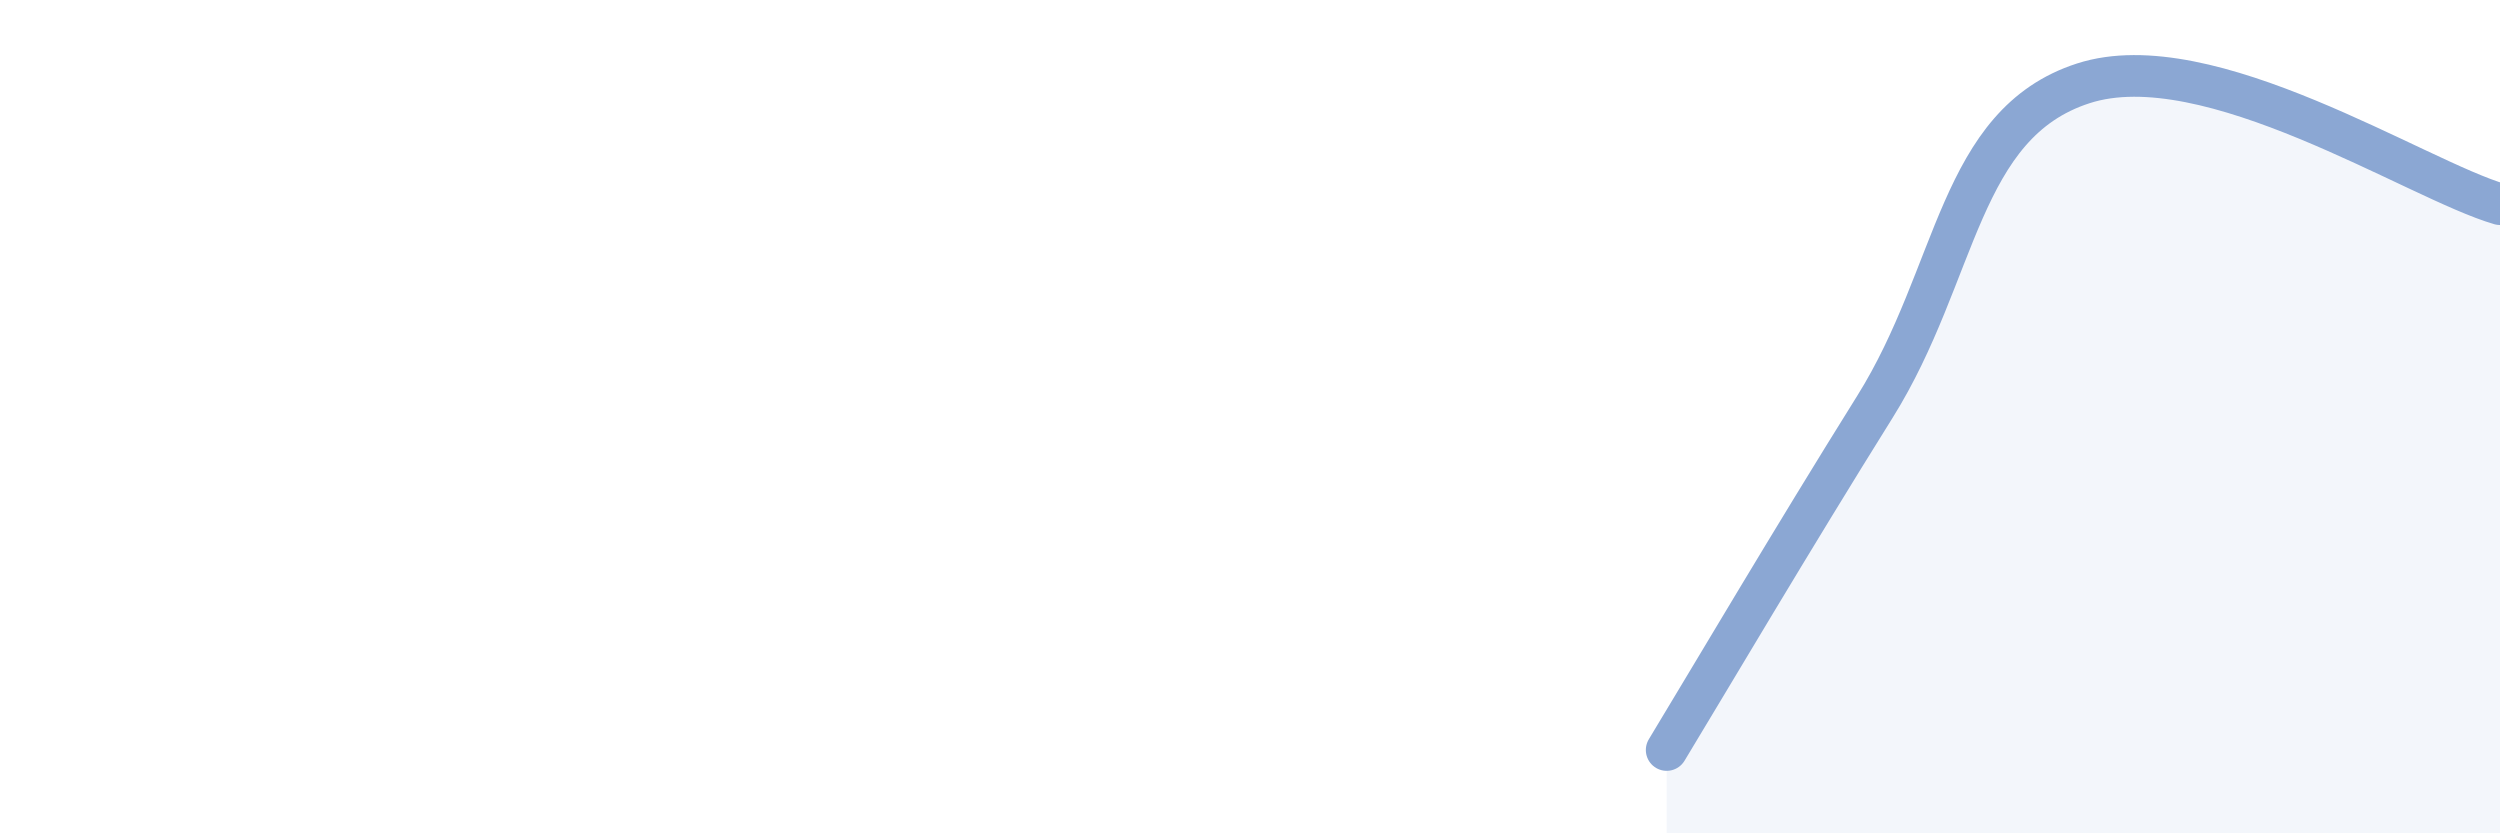
    <svg width="60" height="20" viewBox="0 0 60 20" xmlns="http://www.w3.org/2000/svg">
      <path
        d="M 40,18 C 41,16.35 43,12.96 45,9.76 C 47,6.56 47,2.97 50,2 C 53,1.03 58,4.32 60,4.9L60 20L40 20Z"
        fill="#8ba7d3"
        opacity="0.1"
        stroke-linecap="round"
        stroke-linejoin="round"
      />
      <path
        d="M 40,18 C 41,16.35 43,12.96 45,9.76 C 47,6.56 47,2.97 50,2 C 53,1.03 58,4.32 60,4.9"
        stroke="#8ba7d3"
        stroke-width="1"
        fill="none"
        stroke-linecap="round"
        stroke-linejoin="round"
      />
    </svg>
  